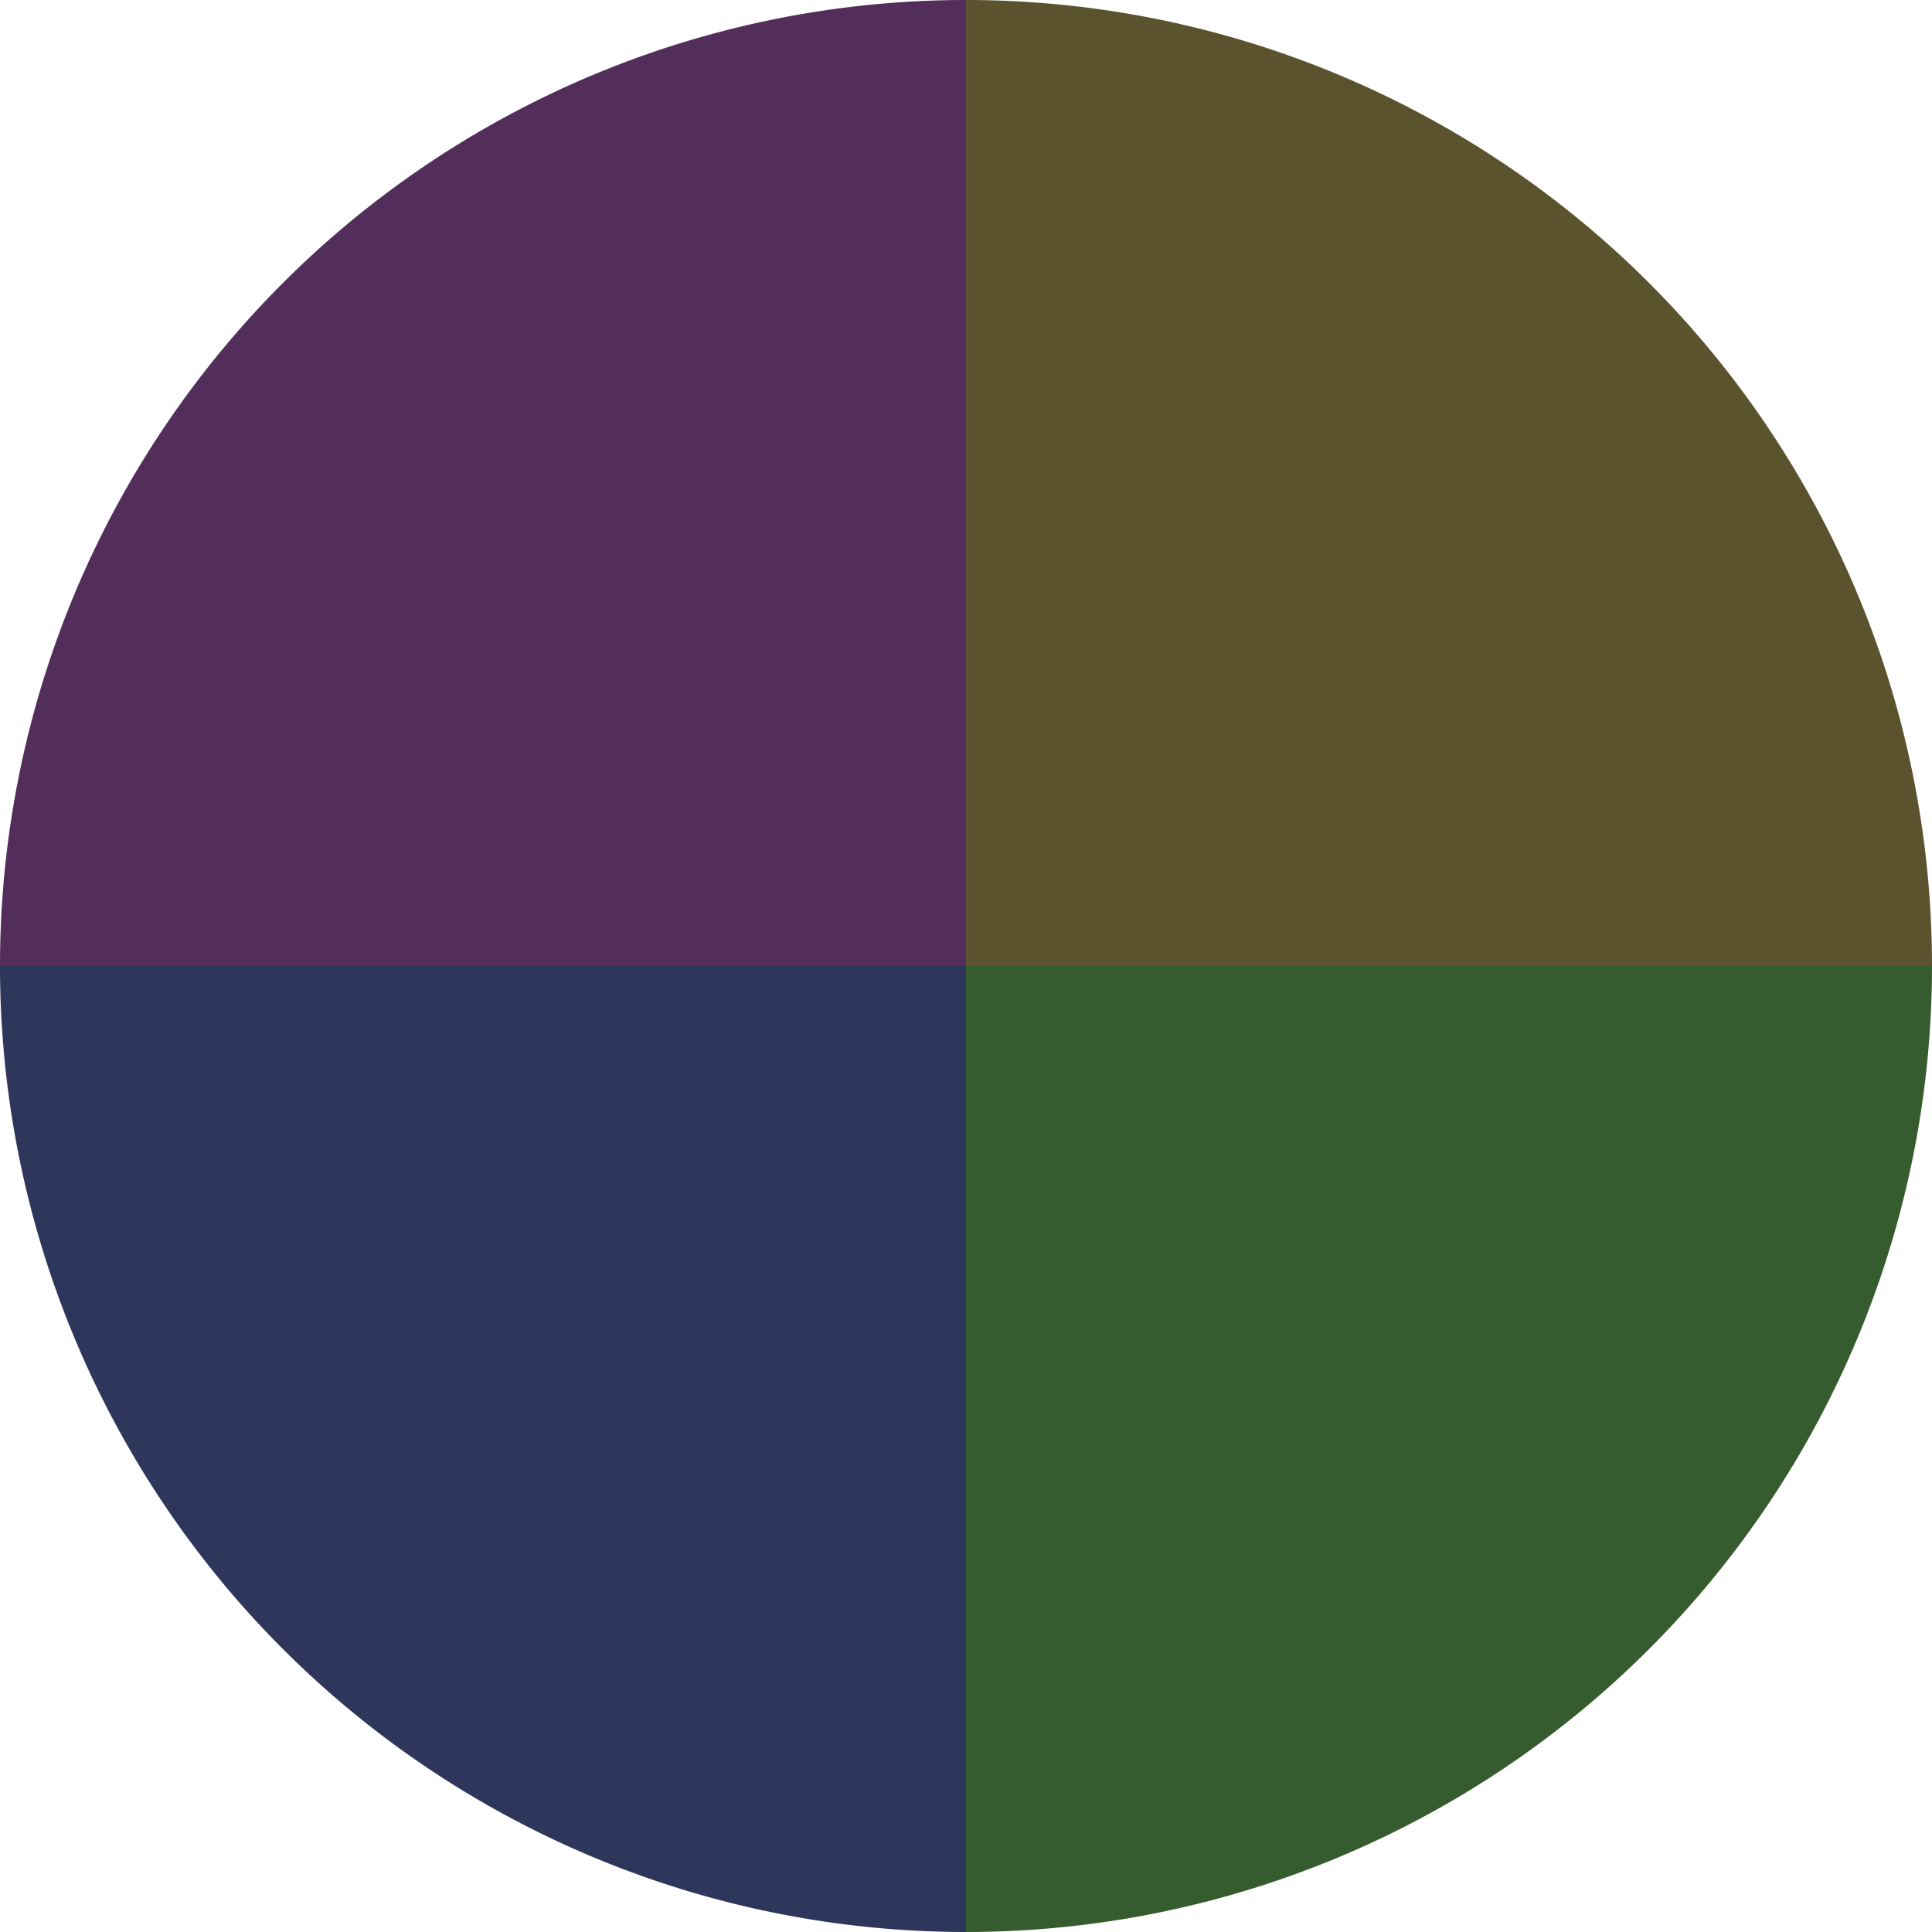 <?xml version="1.0" standalone="no"?>
<svg width="500" height="500" viewBox="-1 -1 2 2" xmlns="http://www.w3.org/2000/svg">
        <path d="M 0 -1 
             A 1,1 0 0,1 1 0             L 0,0
             z" fill="#5b532e" />
            <path d="M 1 0 
             A 1,1 0 0,1 0 1             L 0,0
             z" fill="#365b2e" />
            <path d="M 0 1 
             A 1,1 0 0,1 -1 0             L 0,0
             z" fill="#2e365b" />
            <path d="M -1 0 
             A 1,1 0 0,1 -0 -1             L 0,0
             z" fill="#532e5b" />
    </svg>
